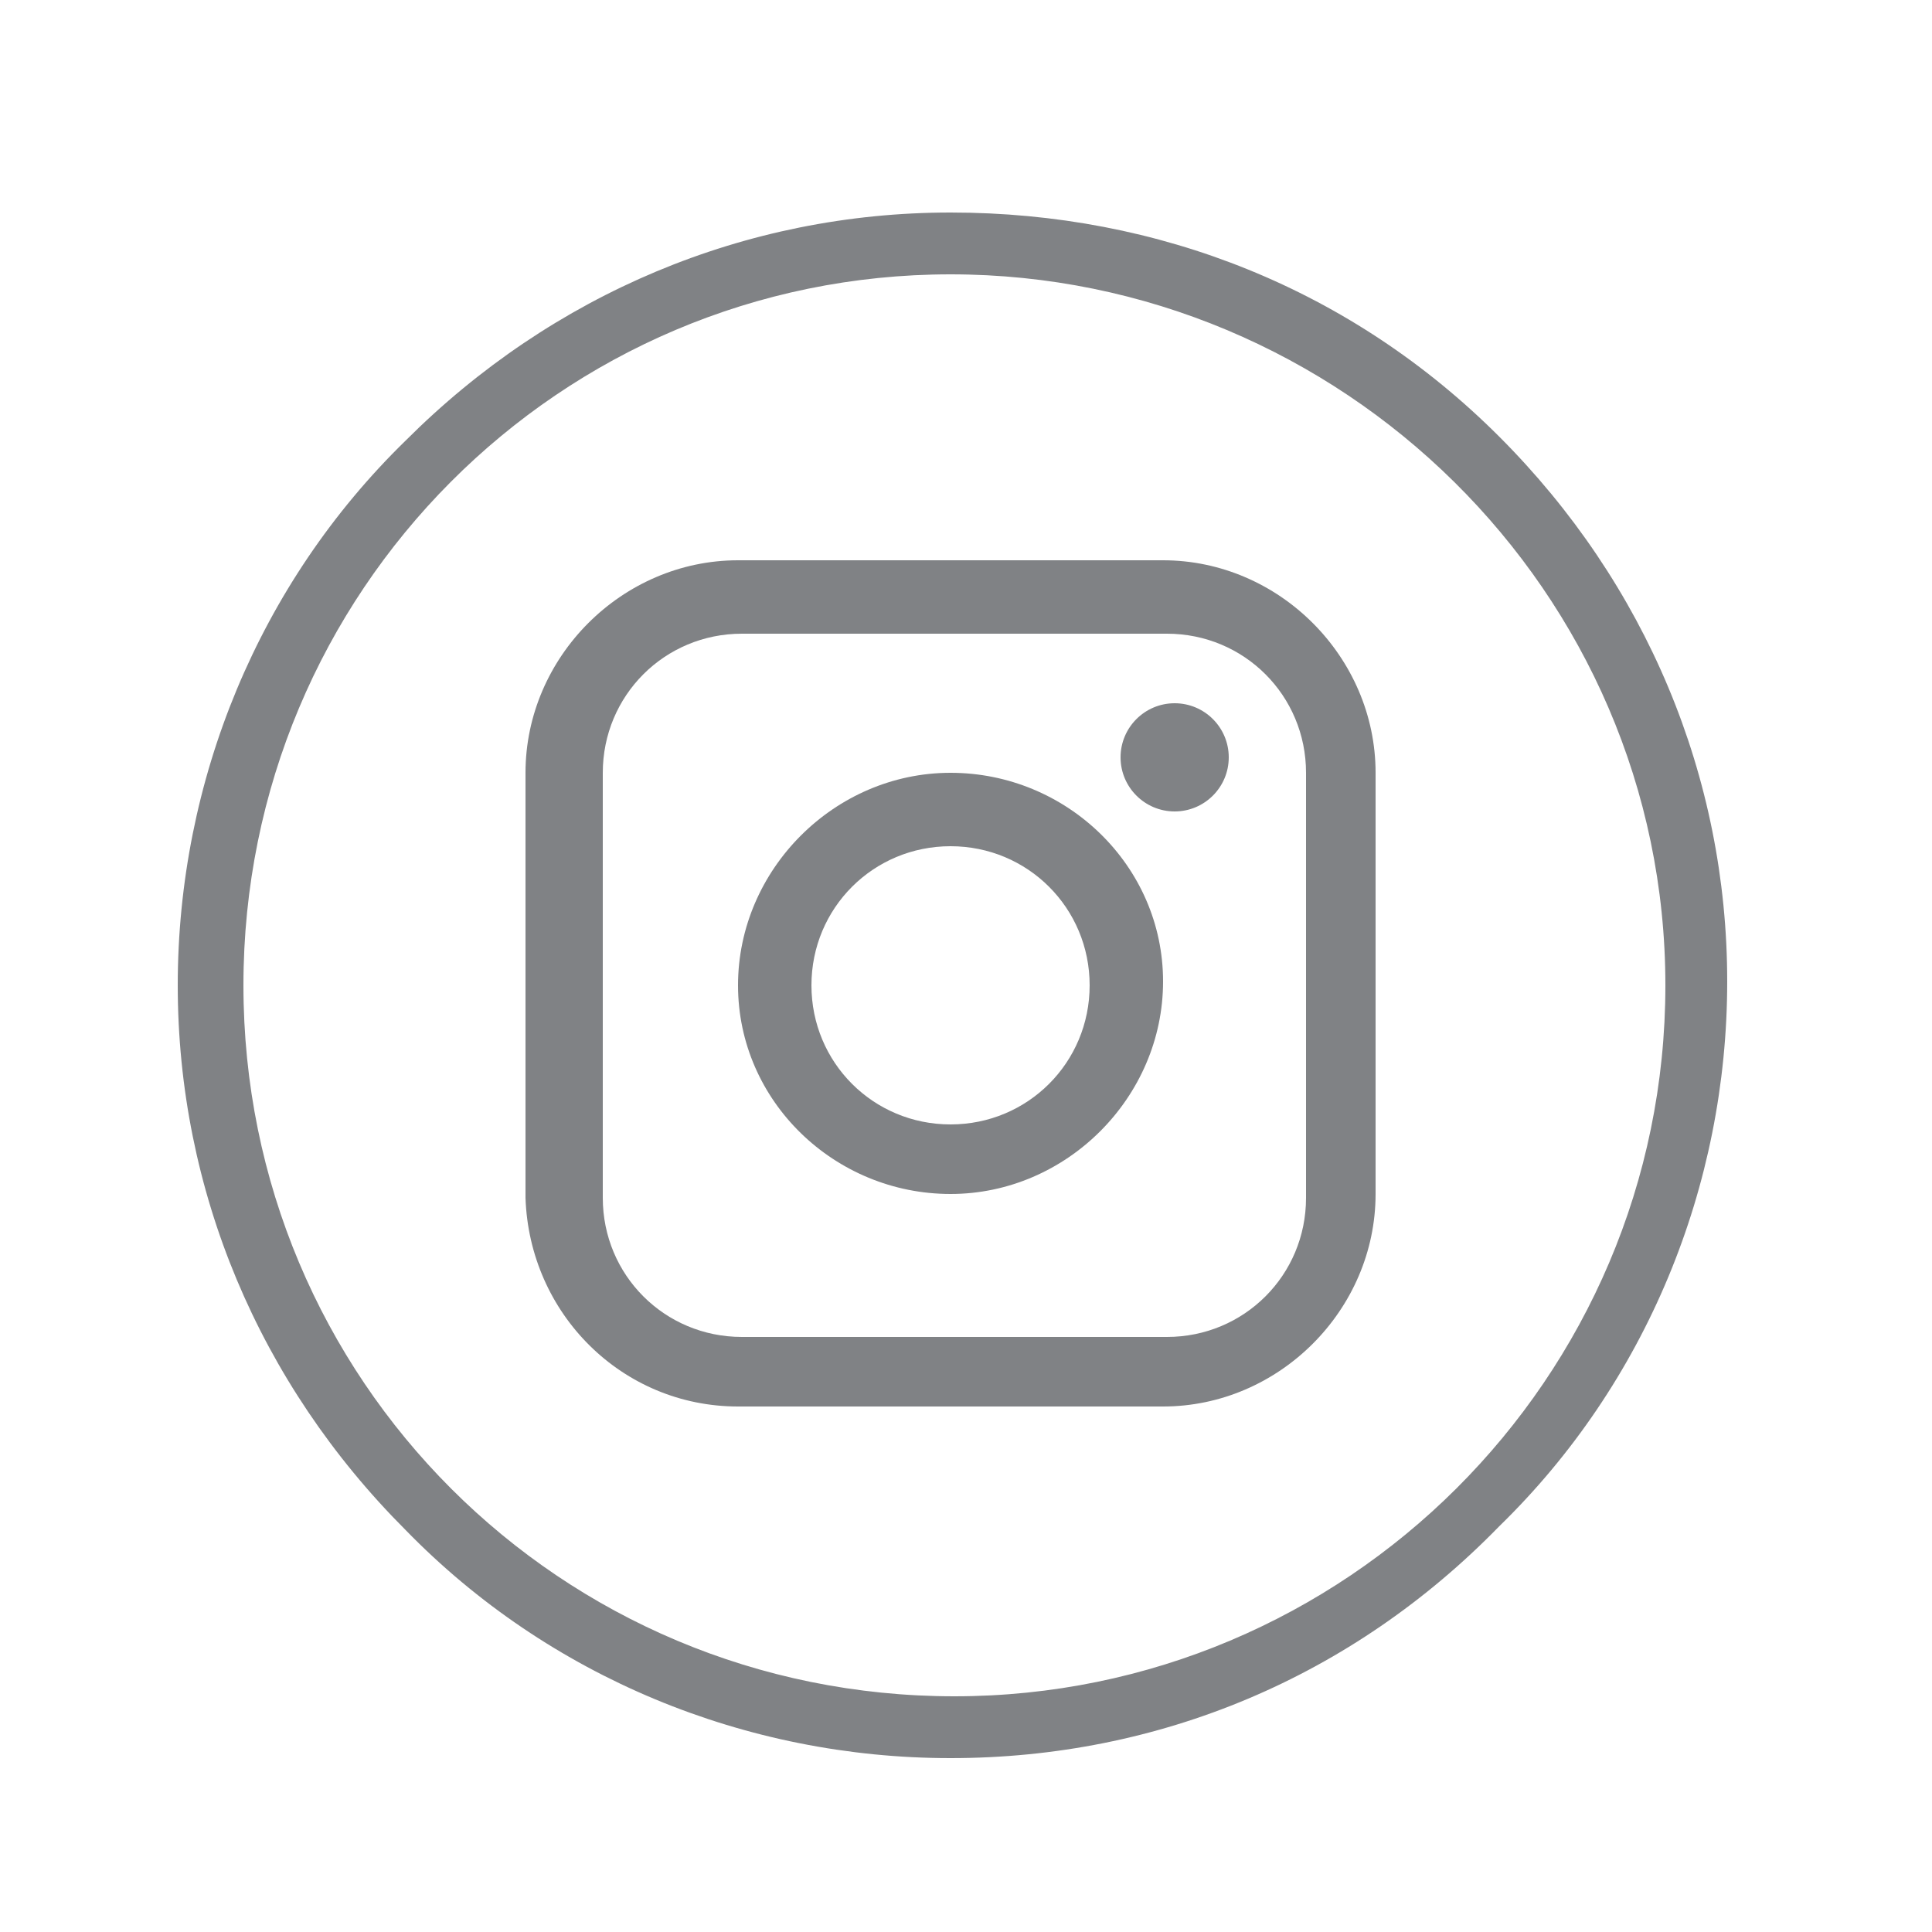 <?xml version="1.0" encoding="utf-8"?>
<!-- Generator: Adobe Illustrator 24.1.2, SVG Export Plug-In . SVG Version: 6.00 Build 0)  -->
<svg version="1.1" id="Layer_1" xmlns="http://www.w3.org/2000/svg" xmlns:xlink="http://www.w3.org/1999/xlink" x="0px" y="0px"
	 width="50px" height="50px" viewBox="0 0 50 50" style="enable-background:new 0 0 50 50;" xml:space="preserve">
<style type="text/css">
	.st0{fill:#808285;}
</style>
<g>
	<circle class="st0" cx="30.4" cy="19.6" r="1.4"/>
</g>
<g>
	<path class="st0" d="M24.6,30.9c3,0,5.5-2.5,5.5-5.5S27.6,20,24.6,20s-5.5,2.5-5.5,5.5S21.6,30.9,24.6,30.9z M24.6,21.9
		c2,0,3.6,1.6,3.6,3.6s-1.6,3.6-3.6,3.6S21,27.5,21,25.5S22.6,21.9,24.6,21.9z"/>
</g>
<g>
	<path class="st0" d="M19.1,36.4h11c3,0,5.5-2.5,5.5-5.5V20c0-3-2.5-5.5-5.5-5.5h-11c-3,0-5.5,2.5-5.5,5.5v11
		C13.7,34,16.1,36.4,19.1,36.4z M15.6,20c0-2,1.6-3.6,3.6-3.6h11c2,0,3.6,1.6,3.6,3.6v11c0,2-1.6,3.6-3.6,3.6h-11
		c-2,0-3.6-1.6-3.6-3.6C15.6,31,15.6,20,15.6,20z"/>
</g>
<g>
	<path class="st0" d="M24.6,45.5c-5.3,0-10.4-2.1-14.1-5.9c-3.8-3.8-5.9-8.8-5.9-14.1s2.1-10.4,5.9-14.1c3.8-3.8,8.8-5.9,14.1-5.9
		c5.4,0,10.4,2,14.2,5.8s5.9,8.8,5.9,14.1s-2.1,10.4-5.9,14.1C35,43.4,30,45.5,24.6,45.5z M24.6,7.1c-10.1,0-18.3,8.2-18.3,18.4
		s8.2,18.4,18.4,18.4c10.1,0,18.4-8.2,18.4-18.4S34.7,7.1,24.6,7.1z"/>
</g>
</svg>
